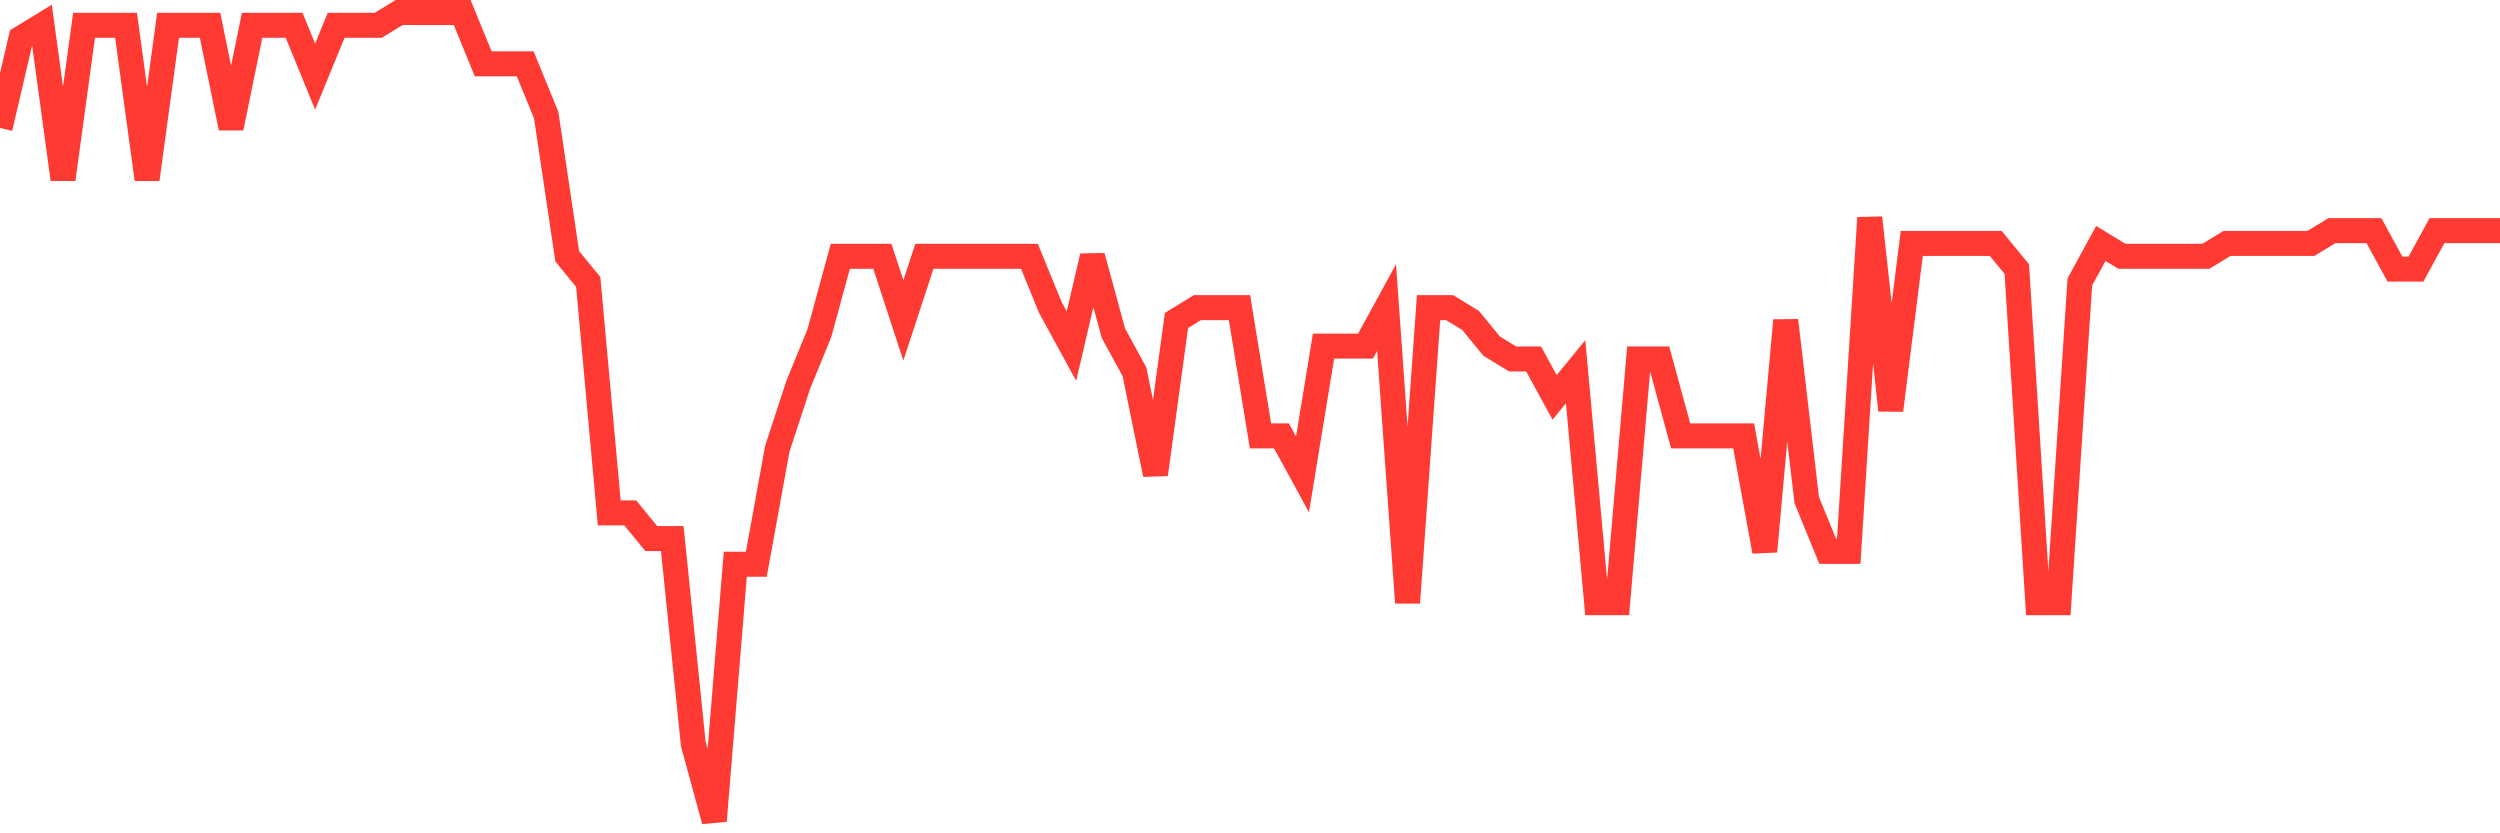 <svg
  xmlns="http://www.w3.org/2000/svg"
  xmlns:xlink="http://www.w3.org/1999/xlink"
  width="120"
  height="40"
  viewBox="0 0 120 40"
  preserveAspectRatio="none"
>
  <polyline
    points="0,6.143 1.008,1.832 2.017,1.216 3.025,8.606 4.034,1.216 5.042,1.216 6.05,1.216 7.059,8.606 8.067,1.216 9.076,1.216 10.084,1.216 11.092,6.143 12.101,1.216 13.109,1.216 14.118,1.216 15.126,3.679 16.134,1.216 17.143,1.216 18.151,1.216 19.16,0.6 20.168,0.6 21.176,0.6 22.185,0.6 23.193,3.063 24.202,3.063 25.21,3.063 26.218,5.527 27.227,12.302 28.235,13.533 29.244,24.619 30.252,24.619 31.261,25.851 32.269,25.851 33.277,35.705 34.286,39.4 35.294,27.083 36.303,27.083 37.311,21.54 38.319,18.46 39.328,15.997 40.336,12.302 41.345,12.302 42.353,12.302 43.361,15.381 44.37,12.302 45.378,12.302 46.387,12.302 47.395,12.302 48.403,12.302 49.412,12.302 50.42,14.765 51.429,16.613 52.437,12.302 53.445,15.997 54.454,17.844 55.462,22.771 56.471,15.381 57.479,14.765 58.487,14.765 59.496,14.765 60.504,20.924 61.513,20.924 62.521,22.771 63.529,16.613 64.538,16.613 65.546,16.613 66.555,14.765 67.563,28.93 68.571,14.765 69.58,14.765 70.588,15.381 71.597,16.613 72.605,17.229 73.613,17.229 74.622,19.076 75.63,17.844 76.639,28.93 77.647,28.93 78.655,17.229 79.664,17.229 80.672,20.924 81.681,20.924 82.689,20.924 83.697,20.924 84.706,26.467 85.714,15.381 86.723,24.003 87.731,26.467 88.739,26.467 89.748,10.454 90.756,19.692 91.765,11.686 92.773,11.686 93.782,11.686 94.79,11.686 95.798,11.686 96.807,12.917 97.815,28.93 98.824,28.93 99.832,13.533 100.84,11.686 101.849,12.302 102.857,12.302 103.866,12.302 104.874,12.302 105.882,12.302 106.891,11.686 107.899,11.686 108.908,11.686 109.916,11.686 110.924,11.686 111.933,11.07 112.941,11.07 113.95,11.07 114.958,12.917 115.966,12.917 116.975,11.07 117.983,11.07 118.992,11.07 120,11.07"
    fill="none"
    stroke="#ff3a33"
    stroke-width="1.2"
  >
  </polyline>
</svg>